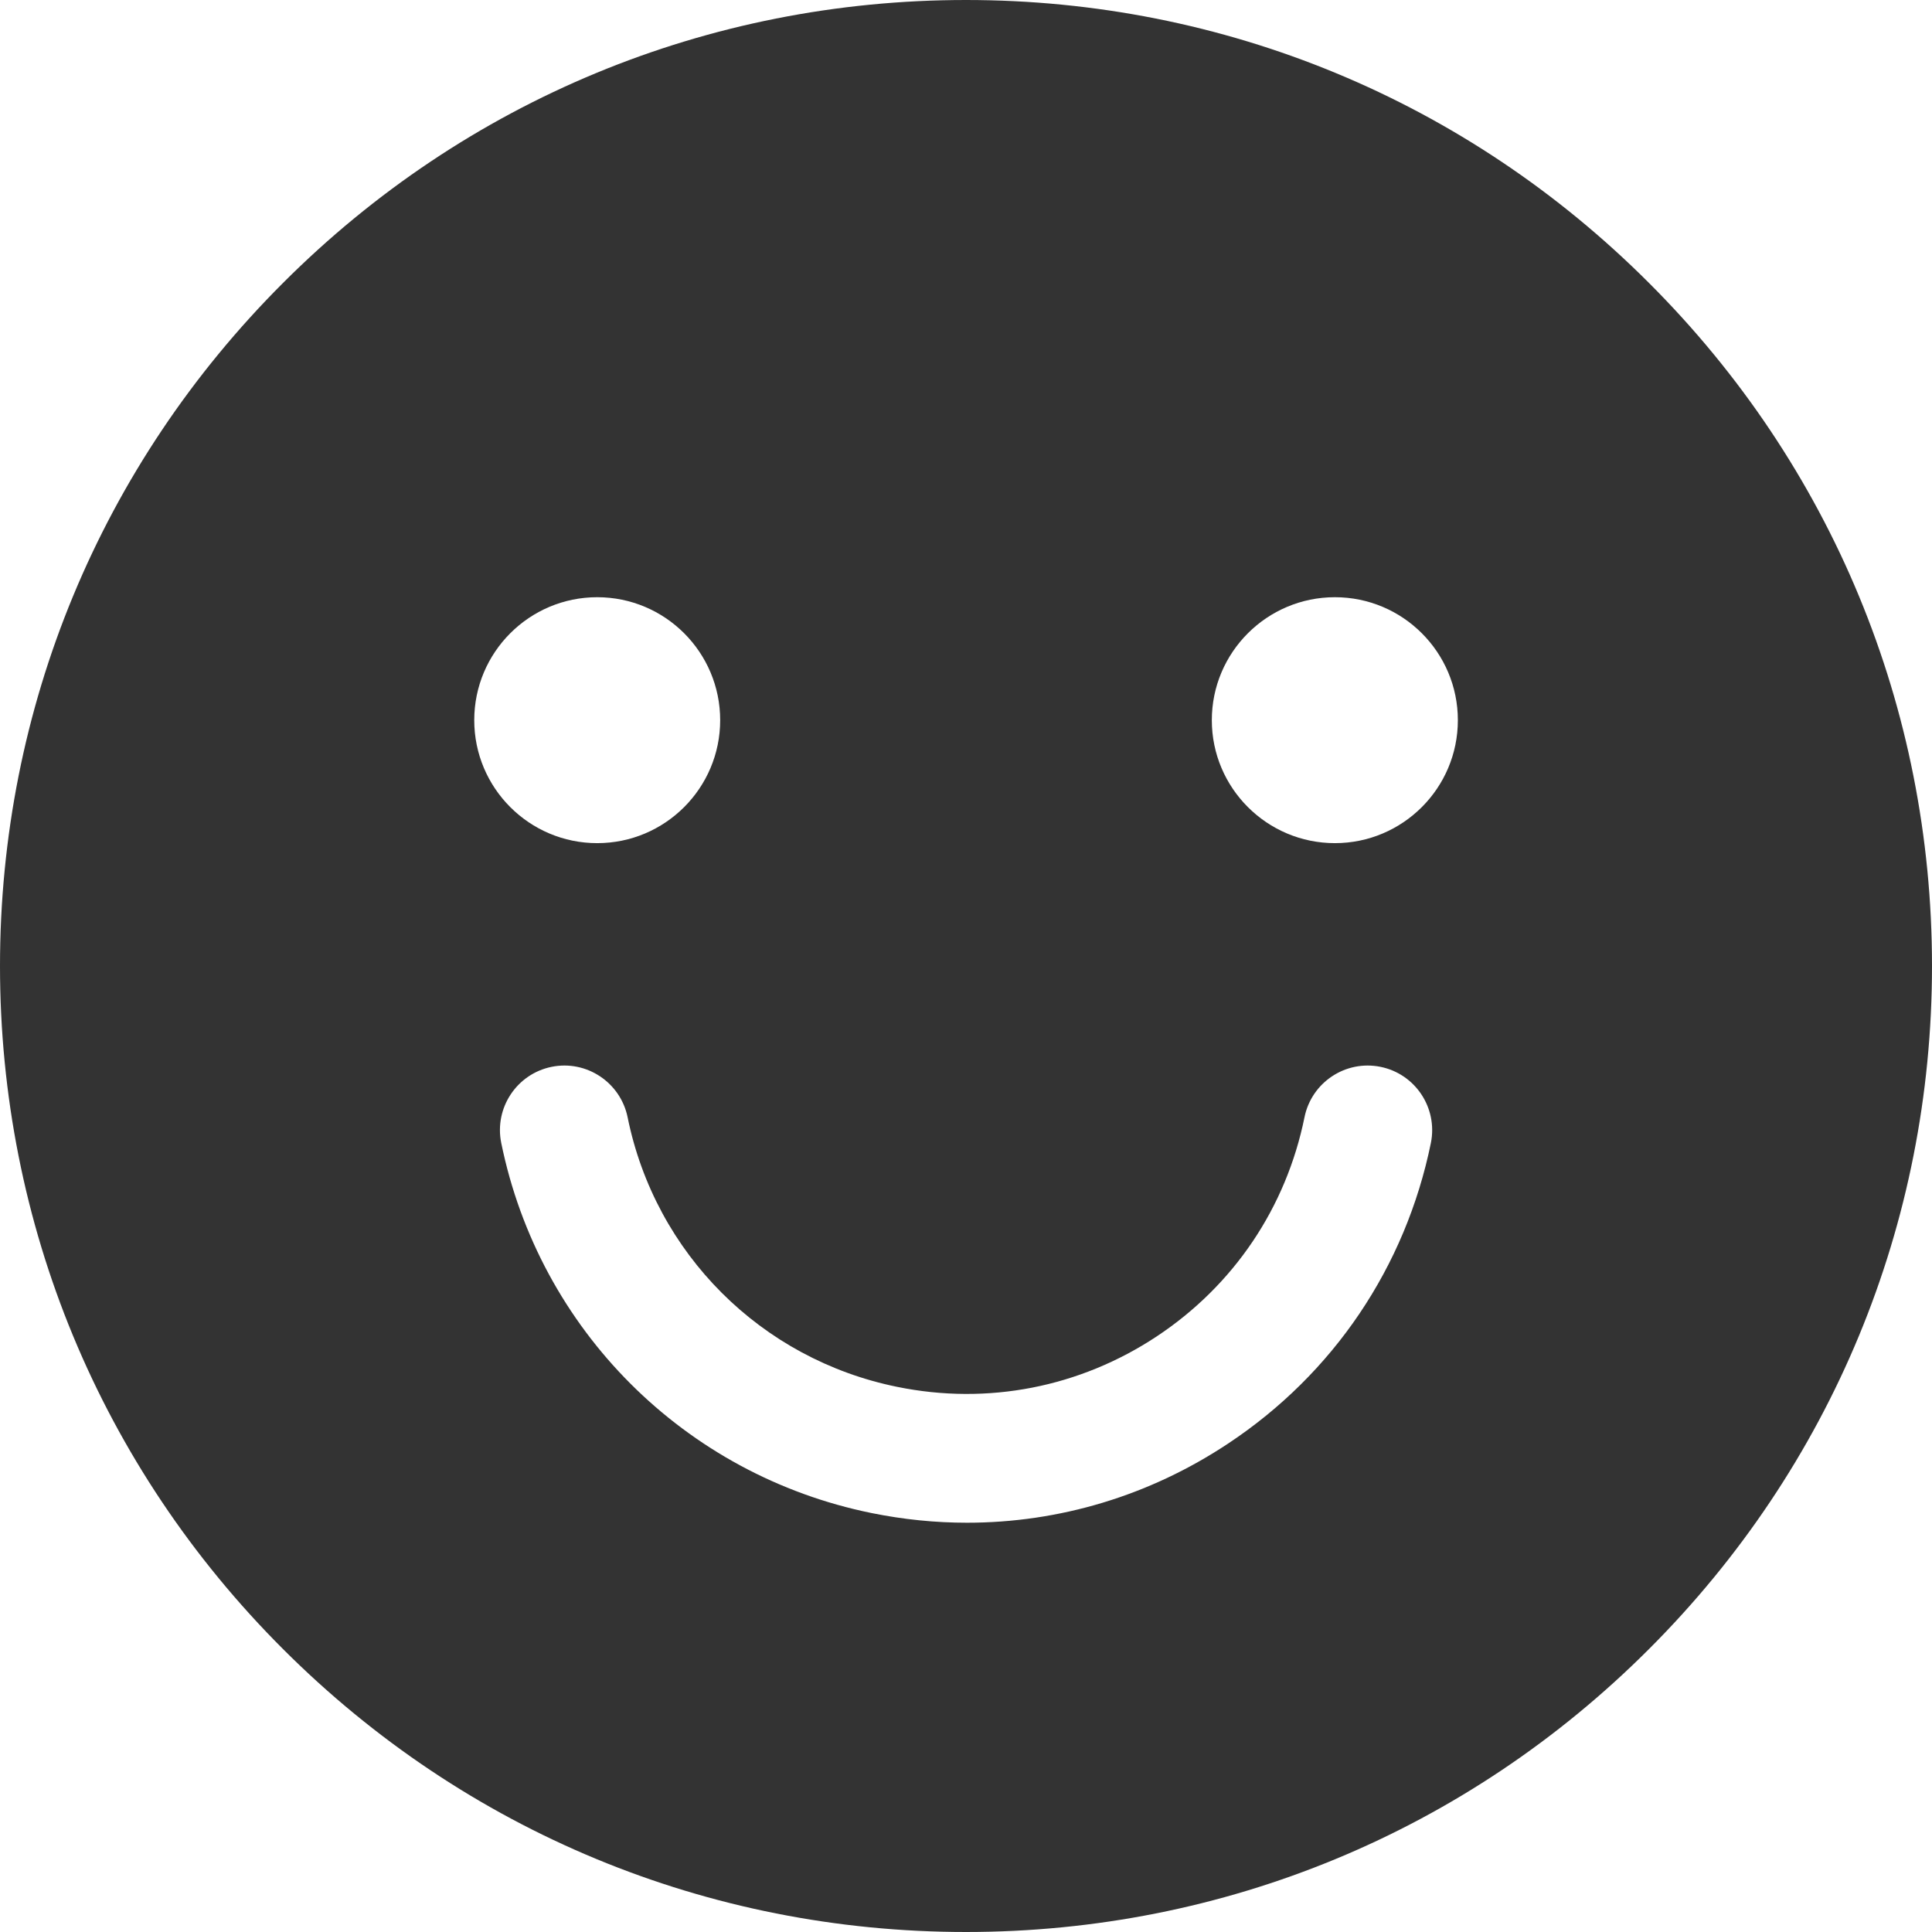 <?xml version="1.0" encoding="utf-8"?>
<!-- Generator: Adobe Illustrator 16.0.4, SVG Export Plug-In . SVG Version: 6.00 Build 0)  -->
<!DOCTYPE svg PUBLIC "-//W3C//DTD SVG 1.1//EN" "http://www.w3.org/Graphics/SVG/1.1/DTD/svg11.dtd">
<svg version="1.1" id="レイヤー_1" xmlns="http://www.w3.org/2000/svg" xmlns:xlink="http://www.w3.org/1999/xlink" x="0px"
	 y="0px" width="17.99px" height="17.99px" viewBox="0 0 17.99 17.99" enable-background="new 0 0 17.99 17.99"
	 xml:space="preserve">
<g>
	<g>
		<path fill="#333333" d="M15.355,2.635C13.657,0.936,11.397,0,8.995,0c-2.403,0-4.662,0.936-6.36,2.635
			C0.936,4.333,0,6.592,0,8.995c0,2.402,0.936,4.662,2.635,6.36c1.699,1.699,3.958,2.635,6.36,2.635c2.402,0,4.662-0.936,6.36-2.635
			c1.699-1.698,2.635-3.958,2.635-6.36C17.99,6.592,17.055,4.333,15.355,2.635z M5.561,5.561c0.632,0,1.145,0.513,1.145,1.145
			S6.193,7.851,5.561,7.851c-0.632,0-1.145-0.513-1.145-1.145S4.929,5.561,5.561,5.561z M11.434,13.443
			c-0.731,0.485-1.571,0.736-2.43,0.736c-0.295,0-0.592-0.03-0.888-0.09c-1.741-0.354-3.095-1.708-3.449-3.448
			C4.602,10.316,4.812,10,5.136,9.934s0.641,0.144,0.708,0.469c0.257,1.269,1.243,2.254,2.511,2.511
			c0.842,0.172,1.7,0.004,2.416-0.47c0.717-0.475,1.205-1.199,1.376-2.041c0.066-0.325,0.383-0.535,0.708-0.469
			c0.324,0.066,0.534,0.382,0.469,0.708C13.088,11.797,12.417,12.792,11.434,13.443z M12.43,7.851c-0.632,0-1.146-0.513-1.146-1.145
			s0.514-1.145,1.146-1.145s1.145,0.513,1.145,1.145S13.062,7.851,12.43,7.851z"/>
	</g>
</g>
</svg>
